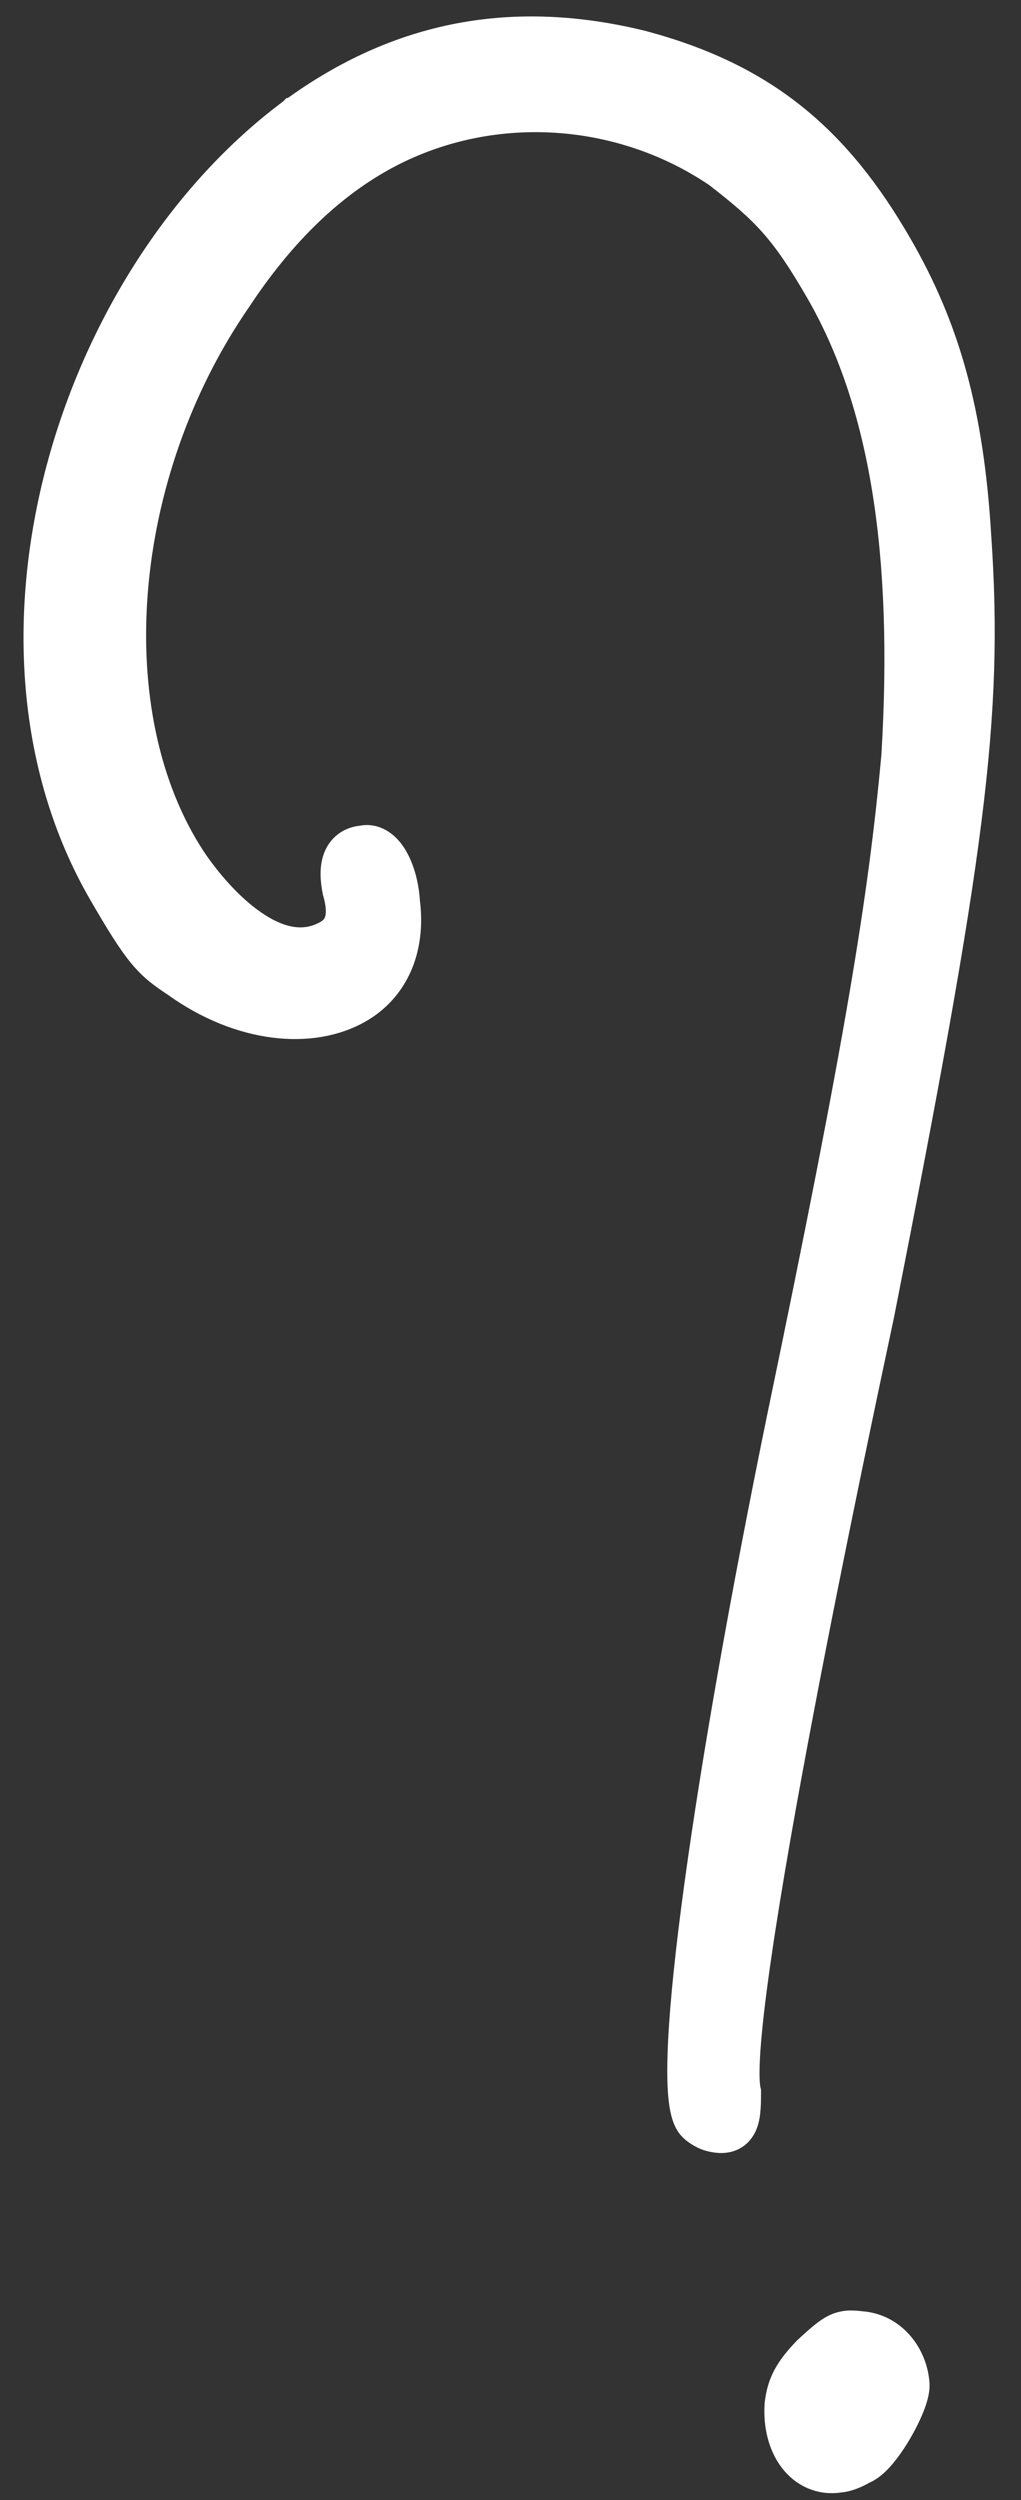 <?xml version="1.0" encoding="UTF-8"?> <svg xmlns="http://www.w3.org/2000/svg" width="38" height="93" viewBox="0 0 38 93" fill="none"><rect x="0" y="0" width="38" height="93" fill="#333333" stroke="none"/><path d="M23.941 1.646L23.941 1.646L23.932 1.643C19.136 0.455 14.842 1.245 10.874 4.147L10.873 4.147L10.871 4.149C6.732 7.221 3.624 12.152 2.214 17.461C0.803 22.77 1.075 28.516 3.781 33.203C4.452 34.364 4.883 35.049 5.276 35.523C5.685 36.014 6.047 36.271 6.532 36.592C8.914 38.304 11.603 38.576 13.374 37.554C14.68 36.799 15.359 35.351 15.13 33.542C15.09 32.919 14.931 32.339 14.686 31.914C14.563 31.701 14.402 31.499 14.197 31.362C13.995 31.227 13.739 31.15 13.464 31.21C13.263 31.229 13.068 31.292 12.9 31.415C12.716 31.549 12.596 31.73 12.525 31.924C12.39 32.29 12.417 32.731 12.505 33.157L12.508 33.176L12.514 33.194C12.645 33.652 12.65 33.982 12.589 34.213C12.531 34.426 12.408 34.592 12.182 34.722C11.315 35.222 10.382 35.001 9.445 34.358C8.509 33.717 7.685 32.723 7.168 31.951C3.649 26.593 4.354 17.655 8.861 11.134L8.861 11.134L8.867 11.125C10.412 8.786 12.145 7.077 14.059 5.972C17.985 3.705 22.949 3.951 26.68 6.473C27.598 7.182 28.214 7.705 28.764 8.327C29.316 8.95 29.816 9.689 30.481 10.841C32.842 14.93 33.758 20.493 33.304 28.1C32.822 33.372 31.992 38.561 29.057 52.663L29.056 52.665C27.68 59.378 26.597 65.519 25.963 70.166C25.646 72.488 25.44 74.447 25.366 75.92C25.329 76.656 25.324 77.282 25.357 77.778C25.388 78.245 25.457 78.683 25.625 78.973C25.717 79.134 25.876 79.254 25.98 79.322C26.098 79.4 26.251 79.48 26.406 79.522C26.609 79.576 26.836 79.612 27.057 79.566C27.312 79.512 27.506 79.36 27.628 79.147C27.734 78.961 27.777 78.744 27.798 78.547C27.82 78.342 27.825 78.103 27.824 77.842L27.824 77.789L27.812 77.737C27.752 77.461 27.75 76.862 27.825 75.948C27.898 75.057 28.038 73.929 28.228 72.637C28.606 70.054 29.178 66.84 29.794 63.604C30.947 57.537 32.249 51.416 32.702 49.288C32.732 49.148 32.758 49.024 32.78 48.92L32.78 48.92L32.782 48.912C36.164 31.745 36.856 26.708 36.393 19.951C36.114 15.321 35.228 12.198 33.453 9.125C32.312 7.148 31.065 5.575 29.527 4.346C27.988 3.115 26.18 2.246 23.941 1.646ZM28.959 89.413L28.957 89.427L28.957 89.44C28.906 90.222 29.09 90.955 29.489 91.483C29.896 92.021 30.523 92.329 31.254 92.216C31.474 92.198 31.68 92.122 31.827 92.058C31.96 92 32.073 91.938 32.14 91.899C32.413 91.788 32.652 91.547 32.833 91.334C33.045 91.084 33.254 90.776 33.437 90.466C33.619 90.155 33.783 89.827 33.901 89.533C33.959 89.386 34.009 89.24 34.044 89.104C34.077 88.976 34.104 88.825 34.095 88.678C34.033 87.637 33.271 86.558 32.047 86.471C31.72 86.431 31.41 86.412 31.06 86.585C30.765 86.73 30.46 87.006 30.047 87.385L30.036 87.395L30.025 87.406C29.686 87.756 29.437 88.066 29.264 88.391C29.087 88.725 29.003 89.05 28.959 89.413Z" fill="white" stroke="white"></path></svg> 